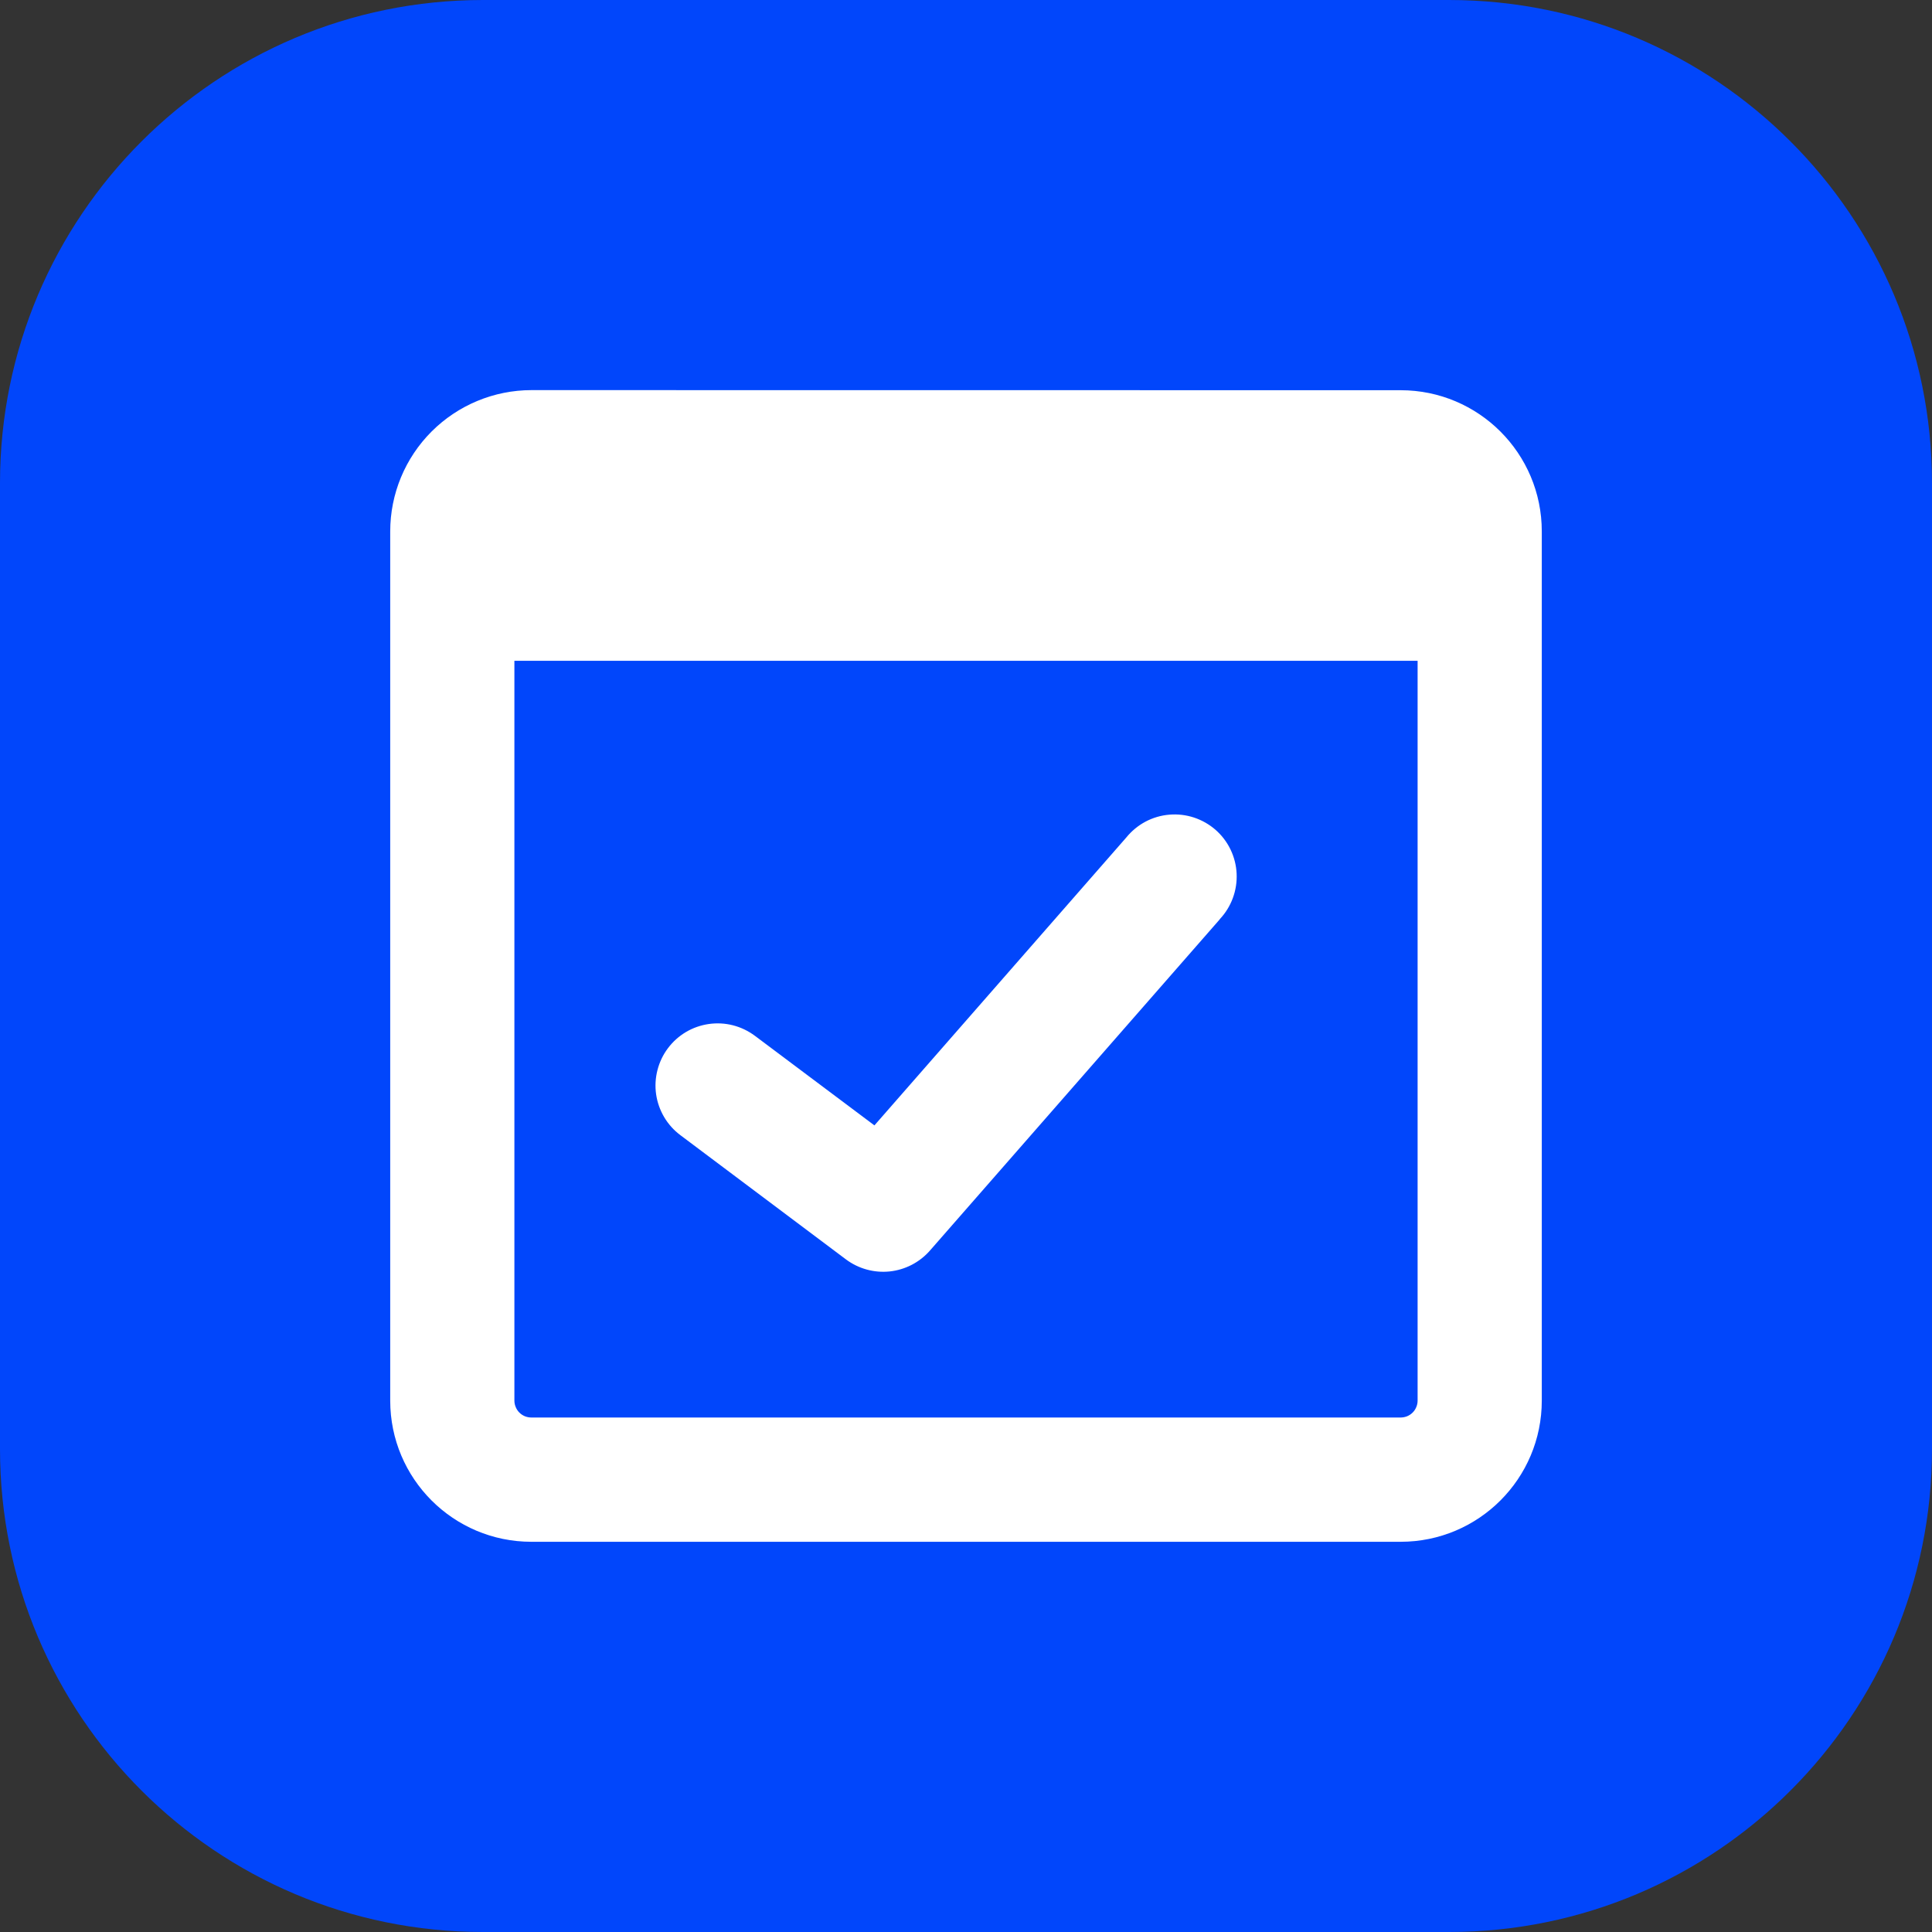 <?xml version="1.0" encoding="UTF-8"?> <svg xmlns="http://www.w3.org/2000/svg" width="40" height="40" viewBox="0 0 40 40" fill="none"><rect x="0" y="0" width="40" height="40" fill="#333333" stroke="none"/> <g clip-path="url(#clip0_122_18)"> <path d="M30 0H10C4.477 0 0 4.477 0 10V30C0 35.523 4.477 40 10 40H30C35.523 40 40 35.523 40 30V10C40 4.477 35.523 0 30 0Z" fill="#0146FB"></path> <g clip-path="url(#clip1_122_18)"> <path fill-rule="evenodd" clip-rule="evenodd" d="M10.65 29V13.681H29.35V28.997C29.35 29.043 29.341 29.089 29.323 29.131C29.306 29.174 29.28 29.213 29.247 29.246C29.215 29.278 29.176 29.304 29.133 29.322C29.09 29.339 29.044 29.348 28.998 29.348H11.002C10.956 29.348 10.91 29.339 10.867 29.322C10.824 29.304 10.785 29.278 10.753 29.246C10.72 29.213 10.694 29.174 10.677 29.131C10.659 29.089 10.65 29.043 10.65 28.997V29ZM11.002 8.077C10.226 8.078 9.483 8.387 8.935 8.935C8.387 9.483 8.079 10.226 8.079 11.002V28.998C8.079 30.613 9.387 31.921 11.002 31.921H28.998C30.613 31.921 31.921 30.613 31.921 28.998V11.002C31.921 9.387 30.613 8.079 28.998 8.079L11.002 8.077ZM25.253 19.031C25.372 18.906 25.464 18.757 25.524 18.595C25.584 18.433 25.611 18.26 25.603 18.087C25.595 17.914 25.552 17.745 25.477 17.589C25.402 17.433 25.296 17.294 25.166 17.18C25.035 17.066 24.883 16.98 24.719 16.926C24.554 16.872 24.381 16.852 24.208 16.867C24.036 16.881 23.868 16.931 23.715 17.012C23.562 17.094 23.428 17.205 23.319 17.339L18.104 23.3L15.629 21.445C15.493 21.344 15.34 21.27 15.176 21.228C15.013 21.186 14.842 21.177 14.675 21.201C14.508 21.225 14.347 21.281 14.202 21.367C14.057 21.453 13.93 21.567 13.829 21.702C13.727 21.837 13.654 21.991 13.612 22.155C13.57 22.318 13.56 22.488 13.584 22.655C13.608 22.823 13.665 22.983 13.751 23.129C13.837 23.274 13.951 23.401 14.086 23.502L17.514 26.074C17.774 26.268 18.097 26.357 18.419 26.324C18.741 26.29 19.039 26.136 19.253 25.892L25.253 19.035V19.031Z" fill="white"></path> </g> </g> <defs> <clipPath id="clip0_122_18"> <rect width="40" height="40" fill="white"></rect> </clipPath> <clipPath id="clip1_122_18"> <rect width="24" height="24" fill="white" transform="translate(8 8)"></rect> </clipPath> </defs> </svg> 